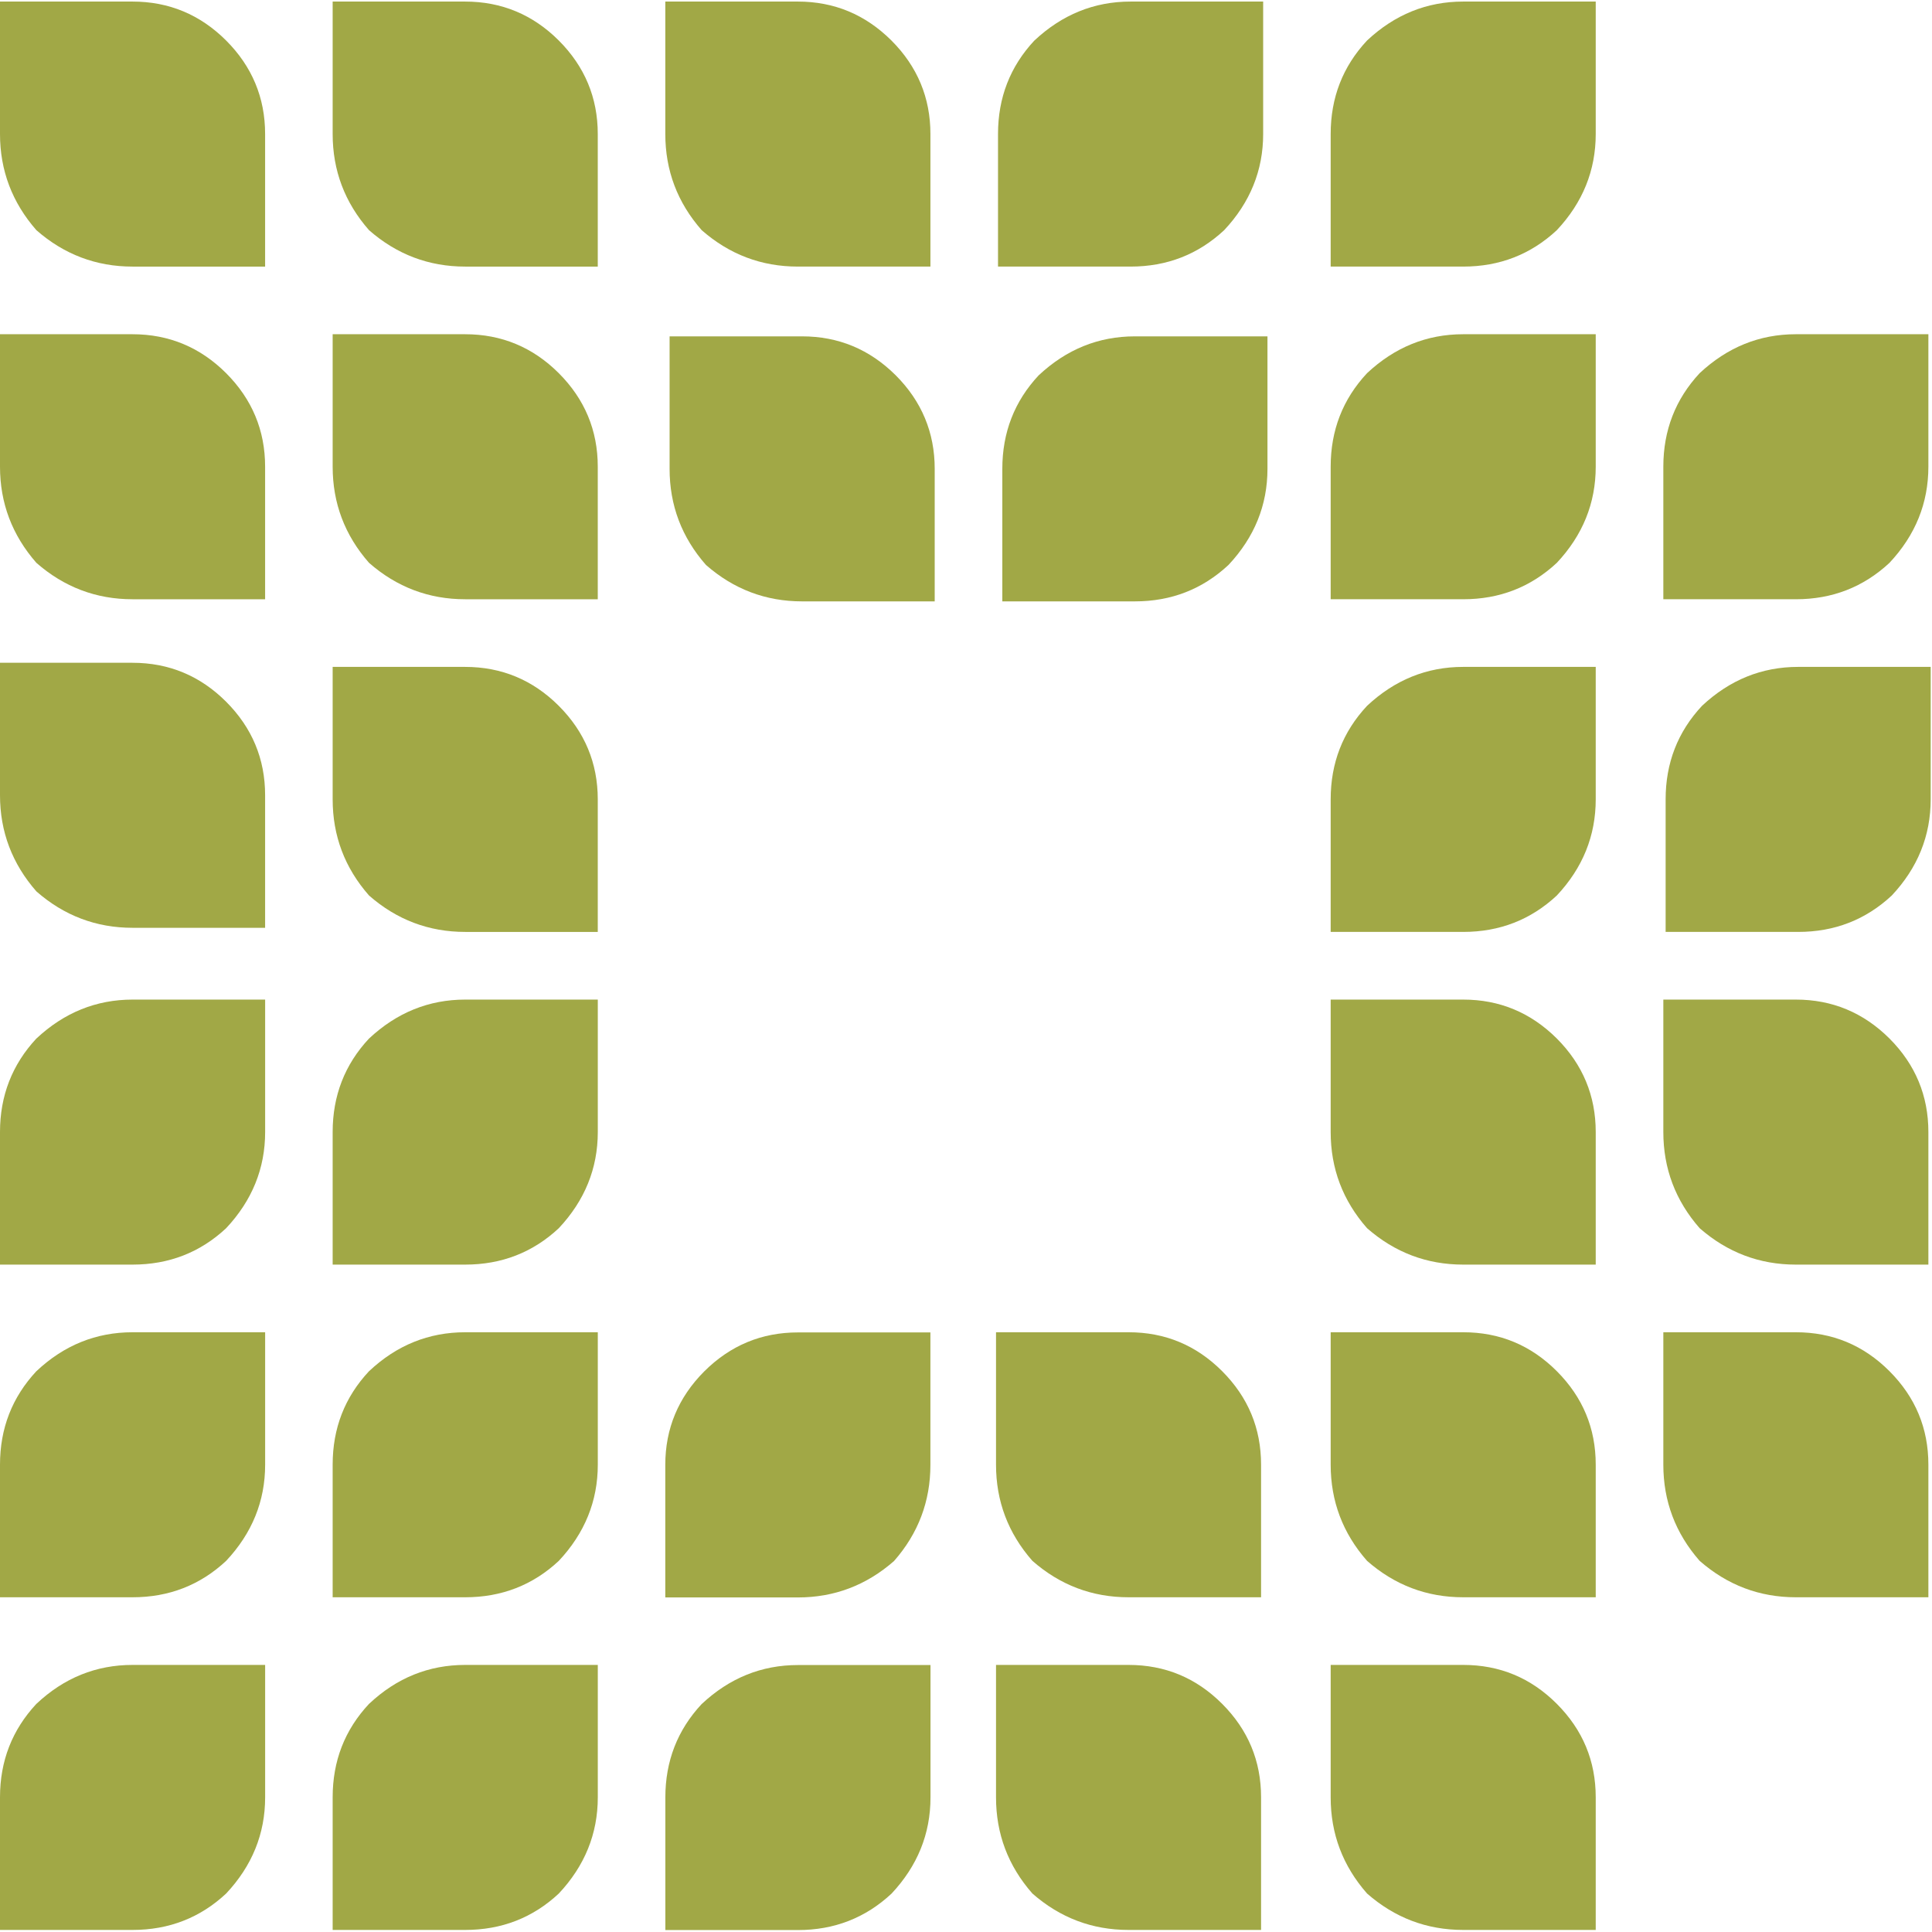 <svg xmlns="http://www.w3.org/2000/svg" width="763" height="763" viewBox="0 0 763 763" fill="none">
<path d="M52.338 131.998H0V184.301C0 198.676 4.796 211.358 14.375 222.287C25.305 231.867 37.986 236.662 52.338 236.662H104.7V184.301C104.7 169.985 99.561 157.646 89.294 147.368C79.04 137.137 66.701 131.998 52.326 131.998H52.338Z" fill="#a1a846"/>
<path d="M52.338 261.75H0V314.052C0 328.427 4.796 341.109 14.375 352.039C25.305 361.618 37.986 366.414 52.338 366.414H104.7V314.052C104.7 299.736 99.561 287.398 89.294 277.12C79.04 266.889 66.701 261.75 52.326 261.75H52.338Z" fill="#a1a846"/>
<path d="M14.375 410.135C4.796 420.425 0 432.752 0 447.068V499.429H52.338C66.713 499.429 79.052 494.634 89.306 485.054C99.561 474.125 104.712 461.443 104.712 447.068V394.765H52.35C37.998 394.765 25.317 399.904 14.387 410.135H14.375Z" fill="#a1a846"/>
<path d="M577.858 394.765H525.52V447.067C525.52 461.442 530.281 474.124 539.896 485.053C550.825 494.633 563.483 499.429 577.858 499.429H630.196V447.067C630.196 432.751 625.081 420.413 614.826 410.134C604.536 399.904 592.234 394.765 577.858 394.765Z" fill="#a1a846"/>
<path d="M539.896 147.367C530.281 157.657 525.52 169.984 525.52 184.3V236.661H577.858C592.234 236.661 604.536 231.866 614.826 222.286C625.081 211.357 630.196 198.675 630.196 184.3V131.997H577.858C563.483 131.997 550.825 137.136 539.896 147.367Z" fill="#a1a846"/>
<path d="M539.896 278.745C530.281 289.035 525.52 301.362 525.52 315.678V368.039H577.858C592.234 368.039 604.536 363.244 614.826 353.664C625.081 342.735 630.196 330.053 630.196 315.678V263.375H577.858C563.483 263.375 550.825 268.515 539.896 278.745Z" fill="#a1a846"/>
<path d="M672.178 278.745C662.563 289.035 657.803 301.362 657.803 315.678V368.039H710.141C724.516 368.039 736.819 363.244 747.109 353.664C757.363 342.735 762.479 330.053 762.479 315.678V263.375H710.141C695.766 263.375 683.107 268.514 672.178 278.745Z" fill="#a1a846"/>
<path d="M145.75 410.135C136.135 420.425 131.375 432.752 131.375 447.068V499.429H183.713C198.088 499.429 210.426 494.634 220.681 485.054C230.935 474.125 236.086 461.443 236.086 447.068V394.765H183.725C169.373 394.765 156.691 399.904 145.762 410.135H145.75Z" fill="#a1a846"/>
<path d="M14.375 541.513C4.796 551.803 0 564.071 0 578.446V630.808H52.338C66.713 630.808 79.052 626.012 89.306 616.432C99.561 605.503 104.711 592.821 104.711 578.446V526.144H52.35C37.998 526.144 25.316 531.223 14.387 541.513H14.375Z" fill="#a1a846"/>
<path d="M52.338 0.619H6.10352e-05V52.922C6.10352e-05 67.297 4.796 79.979 14.375 90.908C25.305 100.488 37.986 105.284 52.338 105.284H104.7V52.922C104.7 38.606 99.561 26.267 89.294 15.989C79.04 5.759 66.713 0.619 52.338 0.619Z" fill="#a1a846"/>
<path d="M183.713 263.377H131.375V315.68C131.375 330.055 136.135 342.737 145.75 353.666C156.679 363.246 169.361 368.041 183.713 368.041H236.074V315.68C236.074 301.364 230.935 289.025 220.669 278.747C210.415 268.516 198.076 263.377 183.701 263.377H183.713Z" fill="#a1a846"/>
<path d="M577.858 657.521H525.52V709.823C525.52 724.198 530.281 736.88 539.896 747.81C550.825 757.389 563.483 762.185 577.858 762.185H630.196V709.823C630.196 695.448 625.081 683.169 614.826 672.891C604.536 662.601 592.234 657.521 577.858 657.521Z" fill="#a1a846"/>
<path d="M445.694 657.522H393.356V709.824C393.356 724.2 398.116 736.881 407.731 747.811C418.661 757.39 431.319 762.186 445.694 762.186H498.032V709.824C498.032 695.449 492.917 683.17 482.662 672.892C472.372 662.602 460.069 657.522 445.694 657.522Z" fill="#a1a846"/>
<path d="M577.858 526.143H525.52V578.445C525.52 592.82 530.281 605.502 539.896 616.432C550.825 626.011 563.483 630.807 577.858 630.807H630.196V578.445C630.196 564.07 625.081 551.791 614.826 541.513C604.536 531.223 592.234 526.143 577.858 526.143Z" fill="#a1a846"/>
<path d="M445.694 526.143H393.356V578.446C393.356 592.821 398.116 605.503 407.731 616.432C418.661 626.012 431.319 630.807 445.694 630.807H498.032V578.446C498.032 564.071 492.917 551.791 482.662 541.513C472.372 531.223 460.069 526.143 445.694 526.143Z" fill="#a1a846"/>
<path d="M709.233 394.765H656.895V447.067C656.895 461.442 661.655 474.124 671.246 485.053C682.199 494.633 694.857 499.429 709.233 499.429H761.57V447.067C761.57 432.751 756.455 420.413 746.201 410.134C735.911 399.904 723.608 394.765 709.233 394.765Z" fill="#a1a846"/>
<path d="M671.246 147.367C661.667 157.657 656.895 169.984 656.895 184.3V236.661H709.233C723.608 236.661 735.911 231.865 746.201 222.286C756.455 211.357 761.57 198.675 761.57 184.3V131.997H709.233C694.857 131.997 682.199 137.136 671.246 147.367Z" fill="#a1a846"/>
<path d="M183.712 131.998H131.375V184.301C131.375 198.676 136.135 211.358 145.75 222.287C156.679 231.867 169.361 236.662 183.712 236.662H236.074V184.301C236.074 169.985 230.935 157.646 220.669 147.368C210.414 137.137 198.076 131.998 183.701 131.998H183.712Z" fill="#a1a846"/>
<path d="M408.521 15.988C398.906 26.278 394.146 38.605 394.146 52.921V105.282H446.484C460.859 105.282 473.162 100.487 483.452 90.907C493.706 79.978 498.857 67.296 498.857 52.921V0.618H446.495C432.12 0.618 419.462 5.757 408.533 15.988H408.521Z" fill="#a1a846"/>
<path d="M410.221 148.206C400.606 158.496 395.846 170.823 395.846 185.139V237.5H448.184C462.559 237.5 474.862 232.705 485.152 223.125C495.407 212.196 500.558 199.514 500.558 185.139V132.836H448.196C433.821 132.836 421.163 137.975 410.233 148.206H410.221Z" fill="#a1a846"/>
<path d="M709.233 526.143H656.895V578.445C656.895 592.82 661.655 605.502 671.246 616.432C682.199 626.011 694.857 630.807 709.233 630.807H761.57V578.445C761.57 564.07 756.455 551.791 746.201 541.513C735.911 531.223 723.608 526.143 709.233 526.143Z" fill="#a1a846"/>
<path d="M315.087 0.618H262.749V52.921C262.749 67.296 267.509 79.978 277.124 90.907C288.054 100.487 300.712 105.282 315.087 105.282H367.449V52.921C367.449 38.605 362.31 26.266 352.043 15.988C341.753 5.757 329.45 0.618 315.075 0.618H315.087Z" fill="#a1a846"/>
<path d="M316.779 132.836H264.441V185.138C264.441 199.514 269.201 212.195 278.816 223.125C289.746 232.704 302.404 237.5 316.779 237.5H369.141V185.138C369.141 170.822 364.002 158.484 353.735 148.206C343.445 137.975 331.142 132.836 316.767 132.836H316.779Z" fill="#a1a846"/>
<path d="M315.104 526.21H367.442V578.513C367.442 592.888 362.681 605.57 353.066 616.499C342.137 626.079 329.479 630.875 315.104 630.875H262.742V578.513C262.742 564.197 267.881 551.858 278.147 541.58C288.437 531.349 300.74 526.21 315.116 526.21H315.104Z" fill="#a1a846"/>
<path d="M183.713 0.619H131.375V52.922C131.375 67.297 136.135 79.979 145.75 90.908C156.679 100.488 169.361 105.284 183.713 105.284H236.074V52.922C236.074 38.606 230.935 26.267 220.669 15.989C210.414 5.759 198.076 0.619 183.701 0.619H183.713Z" fill="#a1a846"/>
<path d="M145.75 672.892C136.135 683.182 131.375 695.449 131.375 709.824V762.186H183.712C198.088 762.186 210.426 757.39 220.681 747.811C230.935 736.882 236.086 724.2 236.086 709.824V657.522H183.724C169.373 657.522 156.691 662.602 145.762 672.892H145.75Z" fill="#a1a846"/>
<path d="M277.14 672.941C267.525 683.231 262.765 695.557 262.765 709.873V762.235H315.103C329.478 762.235 341.781 757.439 352.071 747.86C362.326 736.93 367.477 724.248 367.477 709.873V657.571H315.115C300.74 657.571 288.082 662.71 277.152 672.941H277.14Z" fill="#a1a846"/>
<path d="M145.75 541.513C136.135 551.803 131.375 564.071 131.375 578.446V630.808H183.712C198.088 630.808 210.426 626.012 220.681 616.432C230.935 605.503 236.086 592.821 236.086 578.446V526.144H183.724C169.373 526.144 156.691 531.223 145.762 541.513H145.75Z" fill="#a1a846"/>
<path d="M14.375 672.892C4.796 683.182 0 695.449 0 709.824V762.186H52.338C66.713 762.186 79.052 757.39 89.306 747.811C99.561 736.882 104.711 724.2 104.711 709.824V657.522H52.35C37.998 657.522 25.316 662.602 14.387 672.892H14.375Z" fill="#a1a846"/>
<path d="M539.895 15.988C530.28 26.278 525.52 38.605 525.52 52.921V105.282H577.858C592.233 105.282 604.536 100.487 614.826 90.907C625.081 79.978 630.196 67.296 630.196 52.921V0.618H577.858C563.483 0.618 550.825 5.757 539.895 15.988Z" fill="#a1a846"/>
</svg>